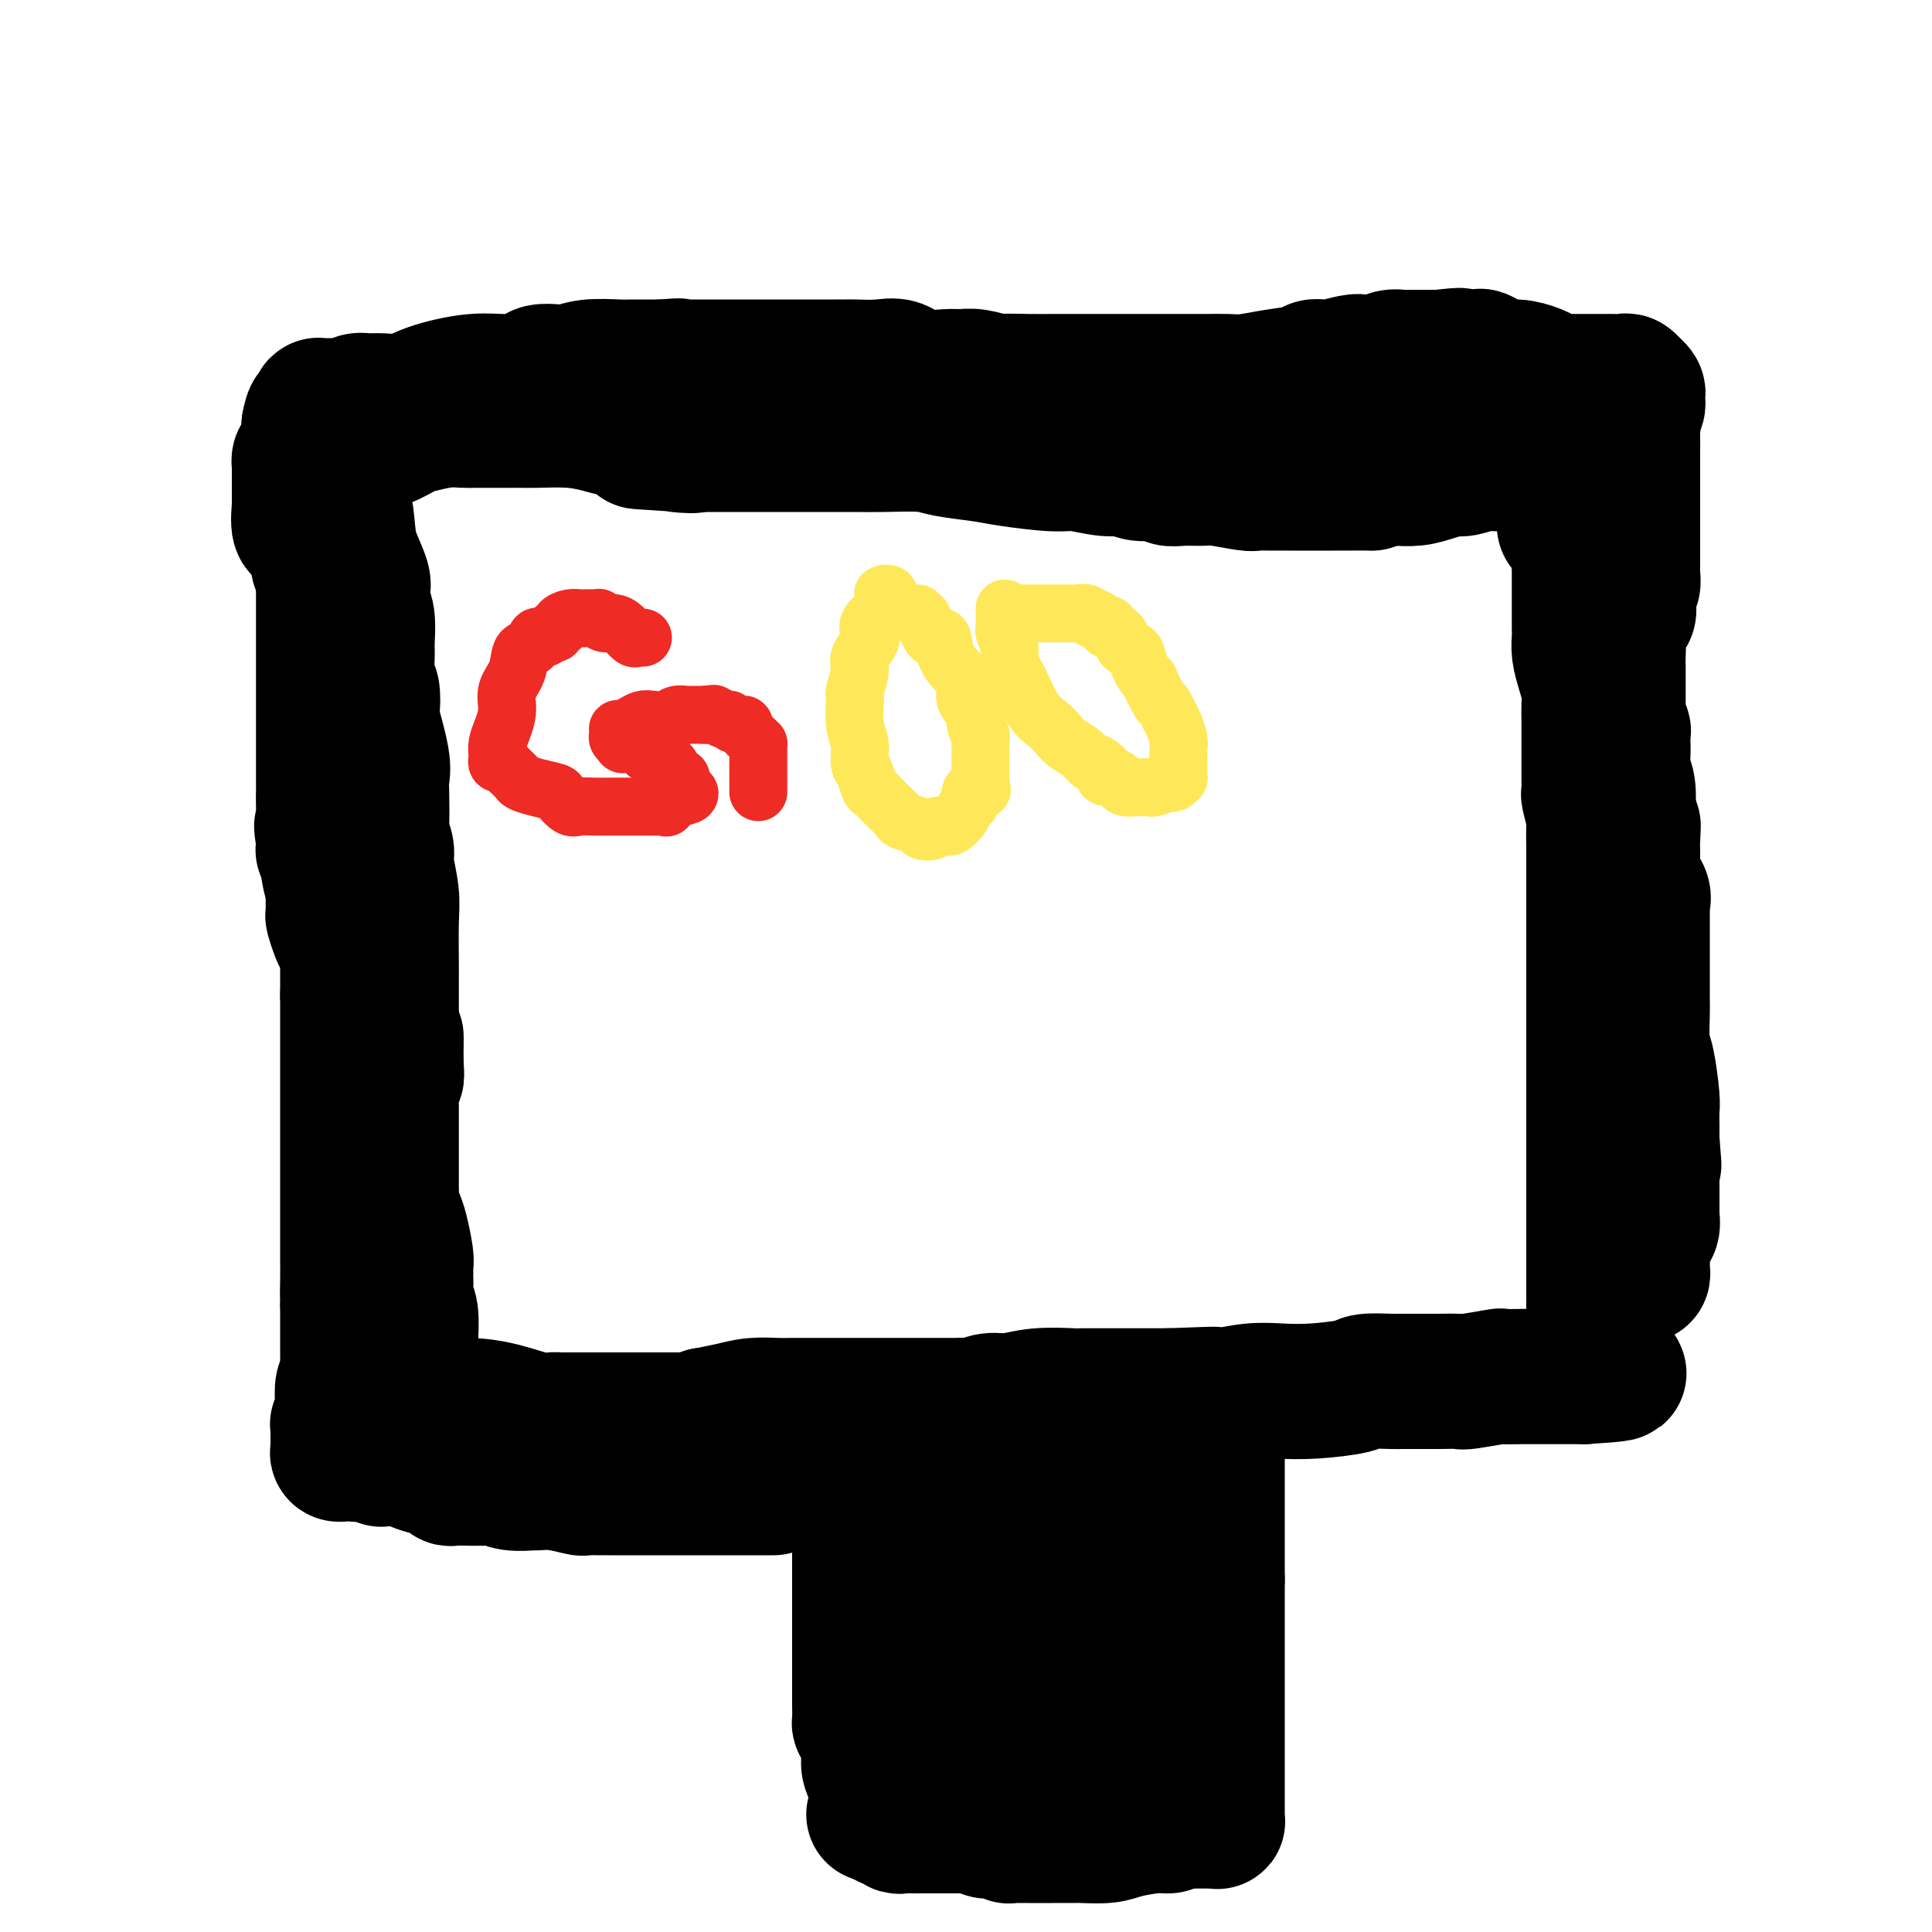 <svg viewBox='0 0 400 400' version='1.1' xmlns='http://www.w3.org/2000/svg' xmlns:xlink='http://www.w3.org/1999/xlink'><g fill='none' stroke='#000000' stroke-width='28' stroke-linecap='round' stroke-linejoin='round'><path d='M323,93c-0.171,-0.109 -0.342,-0.218 -1,0c-0.658,0.218 -1.802,0.762 -2,1c-0.198,0.238 0.552,0.169 0,0c-0.552,-0.169 -2.404,-0.439 -3,0c-0.596,0.439 0.065,1.586 -1,2c-1.065,0.414 -3.855,0.096 -5,0c-1.145,-0.096 -0.644,0.030 -1,0c-0.356,-0.030 -1.567,-0.214 -3,0c-1.433,0.214 -3.087,0.828 -4,1c-0.913,0.172 -1.084,-0.098 -2,0c-0.916,0.098 -2.575,0.562 -4,1c-1.425,0.438 -2.614,0.849 -4,1c-1.386,0.151 -2.967,0.043 -4,0c-1.033,-0.043 -1.516,-0.022 -2,0'/><path d='M287,99c-5.897,1.155 -2.641,1.041 -3,1c-0.359,-0.041 -4.333,-0.011 -6,0c-1.667,0.011 -1.028,0.003 -2,0c-0.972,-0.003 -3.555,0.000 -5,0c-1.445,-0.000 -1.753,-0.004 -3,0c-1.247,0.004 -3.435,0.015 -5,0c-1.565,-0.015 -2.509,-0.057 -3,0c-0.491,0.057 -0.530,0.212 -2,0c-1.470,-0.212 -4.370,-0.793 -6,-1c-1.630,-0.207 -1.991,-0.040 -3,0c-1.009,0.040 -2.668,-0.046 -4,0c-1.332,0.046 -2.339,0.224 -3,0c-0.661,-0.224 -0.978,-0.849 -2,-1c-1.022,-0.151 -2.750,0.170 -4,0c-1.250,-0.170 -2.021,-0.833 -3,-1c-0.979,-0.167 -2.166,0.163 -4,0c-1.834,-0.163 -4.315,-0.817 -6,-1c-1.685,-0.183 -2.575,0.105 -5,0c-2.425,-0.105 -6.385,-0.602 -9,-1c-2.615,-0.398 -3.886,-0.695 -6,-1c-2.114,-0.305 -5.071,-0.618 -7,-1c-1.929,-0.382 -2.830,-0.835 -5,-1c-2.170,-0.165 -5.610,-0.044 -8,0c-2.390,0.044 -3.731,0.012 -6,0c-2.269,-0.012 -5.465,-0.003 -7,0c-1.535,0.003 -1.410,0.001 -2,0c-0.590,-0.001 -1.896,-0.000 -3,0c-1.104,0.000 -2.007,0.000 -3,0c-0.993,-0.000 -2.075,-0.000 -4,0c-1.925,0.000 -4.693,0.000 -7,0c-2.307,-0.000 -4.154,-0.000 -6,0'/><path d='M145,92c-22.843,-1.102 -8.951,-0.355 -4,0c4.951,0.355 0.962,0.320 -1,0c-1.962,-0.320 -1.895,-0.926 -2,-1c-0.105,-0.074 -0.380,0.383 -1,0c-0.620,-0.383 -1.583,-1.605 -3,-2c-1.417,-0.395 -3.287,0.038 -5,0c-1.713,-0.038 -3.269,-0.546 -5,-1c-1.731,-0.454 -3.637,-0.854 -6,-1c-2.363,-0.146 -5.183,-0.039 -7,0c-1.817,0.039 -2.630,0.010 -3,0c-0.370,-0.010 -0.296,-0.003 -1,0c-0.704,0.003 -2.185,-0.000 -3,0c-0.815,0.000 -0.963,0.003 -2,0c-1.037,-0.003 -2.961,-0.013 -4,0c-1.039,0.013 -1.192,0.050 -2,0c-0.808,-0.050 -2.271,-0.186 -4,0c-1.729,0.186 -3.724,0.695 -5,1c-1.276,0.305 -1.834,0.407 -3,1c-1.166,0.593 -2.941,1.675 -4,2c-1.059,0.325 -1.401,-0.109 -2,0c-0.599,0.109 -1.456,0.762 -2,1c-0.544,0.238 -0.775,0.063 -1,0c-0.225,-0.063 -0.442,-0.014 -1,0c-0.558,0.014 -1.455,-0.007 -2,0c-0.545,0.007 -0.737,0.040 -1,0c-0.263,-0.040 -0.597,-0.155 -1,0c-0.403,0.155 -0.876,0.580 -1,1c-0.124,0.420 0.101,0.834 0,1c-0.101,0.166 -0.527,0.083 -1,0c-0.473,-0.083 -0.992,-0.167 -1,0c-0.008,0.167 0.496,0.583 1,1'/><path d='M68,95c-3.745,1.188 -1.107,0.157 0,1c1.107,0.843 0.682,3.560 1,5c0.318,1.440 1.377,1.605 2,3c0.623,1.395 0.808,4.022 1,6c0.192,1.978 0.390,3.306 1,5c0.610,1.694 1.631,3.753 2,5c0.369,1.247 0.085,1.682 0,2c-0.085,0.318 0.030,0.519 0,1c-0.030,0.481 -0.205,1.243 0,2c0.205,0.757 0.791,1.509 1,3c0.209,1.491 0.043,3.721 0,5c-0.043,1.279 0.039,1.607 0,3c-0.039,1.393 -0.199,3.850 0,5c0.199,1.150 0.757,0.994 1,2c0.243,1.006 0.170,3.174 0,4c-0.170,0.826 -0.438,0.309 0,2c0.438,1.691 1.580,5.589 2,8c0.420,2.411 0.117,3.335 0,4c-0.117,0.665 -0.046,1.070 0,3c0.046,1.930 0.069,5.383 0,7c-0.069,1.617 -0.229,1.397 0,2c0.229,0.603 0.846,2.027 1,3c0.154,0.973 -0.155,1.494 0,3c0.155,1.506 0.774,3.998 1,6c0.226,2.002 0.061,3.514 0,6c-0.061,2.486 -0.016,5.945 0,8c0.016,2.055 0.004,2.705 0,3c-0.004,0.295 -0.001,0.234 0,1c0.001,0.766 0.000,2.360 0,3c-0.000,0.640 -0.000,0.326 0,1c0.000,0.674 0.000,2.337 0,4'/><path d='M81,211c1.004,13.490 1.015,5.714 1,4c-0.015,-1.714 -0.057,2.635 0,5c0.057,2.365 0.211,2.746 0,3c-0.211,0.254 -0.789,0.380 -1,1c-0.211,0.620 -0.057,1.734 0,2c0.057,0.266 0.015,-0.316 0,0c-0.015,0.316 -0.004,1.530 0,2c0.004,0.470 0.001,0.197 0,1c-0.001,0.803 -0.000,2.681 0,4c0.000,1.319 0.000,2.080 0,3c-0.000,0.920 0.000,2.000 0,3c-0.000,1.000 -0.001,1.919 0,3c0.001,1.081 0.003,2.324 0,3c-0.003,0.676 -0.012,0.787 0,1c0.012,0.213 0.046,0.530 0,1c-0.046,0.470 -0.170,1.095 0,2c0.170,0.905 0.634,2.092 1,3c0.366,0.908 0.634,1.539 1,3c0.366,1.461 0.830,3.752 1,5c0.170,1.248 0.044,1.454 0,2c-0.044,0.546 -0.008,1.431 0,2c0.008,0.569 -0.012,0.822 0,1c0.012,0.178 0.056,0.279 0,1c-0.056,0.721 -0.211,2.060 0,3c0.211,0.940 0.789,1.482 1,3c0.211,1.518 0.057,4.012 0,5c-0.057,0.988 -0.015,0.469 0,1c0.015,0.531 0.004,2.111 0,3c-0.004,0.889 -0.001,1.085 0,1c0.001,-0.085 0.000,-0.453 0,0c-0.000,0.453 -0.000,1.726 0,3'/><path d='M85,285c0.620,11.708 0.170,3.977 0,1c-0.170,-2.977 -0.060,-1.200 0,0c0.060,1.200 0.072,1.824 0,2c-0.072,0.176 -0.227,-0.096 0,0c0.227,0.096 0.835,0.562 1,1c0.165,0.438 -0.113,0.849 0,1c0.113,0.151 0.618,0.041 1,0c0.382,-0.041 0.641,-0.012 1,0c0.359,0.012 0.818,0.007 1,0c0.182,-0.007 0.087,-0.016 0,0c-0.087,0.016 -0.165,0.059 0,0c0.165,-0.059 0.572,-0.218 1,0c0.428,0.218 0.877,0.815 2,1c1.123,0.185 2.922,-0.041 5,0c2.078,0.041 4.437,0.351 7,1c2.563,0.649 5.332,1.638 7,2c1.668,0.362 2.235,0.097 3,0c0.765,-0.097 1.727,-0.026 2,0c0.273,0.026 -0.144,0.007 0,0c0.144,-0.007 0.850,-0.002 1,0c0.150,0.002 -0.254,0.000 2,0c2.254,-0.000 7.167,-0.000 11,0c3.833,0.000 6.585,-0.000 8,0c1.415,0.000 1.492,0.001 2,0c0.508,-0.001 1.445,-0.003 2,0c0.555,0.003 0.726,0.011 1,0c0.274,-0.011 0.651,-0.041 1,0c0.349,0.041 0.671,0.155 1,0c0.329,-0.155 0.664,-0.577 1,-1'/><path d='M146,293c5.461,-0.110 1.614,0.114 1,0c-0.614,-0.114 2.006,-0.566 4,-1c1.994,-0.434 3.363,-0.848 5,-1c1.637,-0.152 3.544,-0.041 5,0c1.456,0.041 2.462,0.011 3,0c0.538,-0.011 0.609,-0.003 1,0c0.391,0.003 1.101,0.001 2,0c0.899,-0.001 1.988,-0.000 3,0c1.012,0.000 1.949,0.000 3,0c1.051,-0.000 2.217,-0.000 4,0c1.783,0.000 4.183,0.000 5,0c0.817,-0.000 0.049,-0.000 0,0c-0.049,0.000 0.619,0.000 1,0c0.381,-0.000 0.473,-0.000 1,0c0.527,0.000 1.488,0.000 2,0c0.512,-0.000 0.574,-0.000 1,0c0.426,0.000 1.216,0.001 3,0c1.784,-0.001 4.563,-0.004 6,0c1.437,0.004 1.530,0.016 2,0c0.470,-0.016 1.315,-0.061 2,0c0.685,0.061 1.210,0.226 2,0c0.790,-0.226 1.845,-0.845 3,-1c1.155,-0.155 2.412,0.155 4,0c1.588,-0.155 3.509,-0.774 6,-1c2.491,-0.226 5.553,-0.061 7,0c1.447,0.061 1.279,0.016 2,0c0.721,-0.016 2.331,-0.004 3,0c0.669,0.004 0.396,0.001 1,0c0.604,-0.001 2.086,-0.000 4,0c1.914,0.000 4.261,0.000 6,0c1.739,-0.000 2.869,-0.000 4,0'/><path d='M242,289c15.892,-0.620 7.621,-0.170 5,0c-2.621,0.170 0.408,0.059 2,0c1.592,-0.059 1.748,-0.068 2,0c0.252,0.068 0.600,0.212 2,0c1.400,-0.212 3.852,-0.778 6,-1c2.148,-0.222 3.990,-0.098 6,0c2.010,0.098 4.186,0.170 7,0c2.814,-0.170 6.265,-0.581 8,-1c1.735,-0.419 1.754,-0.844 3,-1c1.246,-0.156 3.720,-0.042 5,0c1.280,0.042 1.367,0.011 2,0c0.633,-0.011 1.812,-0.003 3,0c1.188,0.003 2.386,0.001 3,0c0.614,-0.001 0.646,0.001 1,0c0.354,-0.001 1.032,-0.004 1,0c-0.032,0.004 -0.772,0.015 0,0c0.772,-0.015 3.057,-0.057 4,0c0.943,0.057 0.543,0.211 2,0c1.457,-0.211 4.770,-0.789 6,-1c1.230,-0.211 0.375,-0.057 1,0c0.625,0.057 2.728,0.015 4,0c1.272,-0.015 1.711,-0.004 2,0c0.289,0.004 0.427,0.001 1,0c0.573,-0.001 1.581,-0.000 2,0c0.419,0.000 0.250,0.000 1,0c0.750,-0.000 2.421,-0.000 3,0c0.579,0.000 0.067,0.000 0,0c-0.067,-0.000 0.312,-0.000 1,0c0.688,0.000 1.685,0.000 2,0c0.315,-0.000 -0.053,-0.000 0,0c0.053,0.000 0.526,0.000 1,0'/><path d='M328,285c13.547,-0.841 4.415,-0.944 1,-1c-3.415,-0.056 -1.111,-0.064 0,0c1.111,0.064 1.030,0.200 1,0c-0.030,-0.200 -0.008,-0.735 0,-1c0.008,-0.265 0.002,-0.259 0,-1c-0.002,-0.741 -0.001,-2.230 0,-3c0.001,-0.770 0.000,-0.823 0,-1c-0.000,-0.177 -0.000,-0.479 0,-1c0.000,-0.521 0.000,-1.260 0,-2'/><path d='M330,275c0.309,-1.556 0.083,-0.444 0,-1c-0.083,-0.556 -0.022,-2.778 0,-4c0.022,-1.222 0.006,-1.443 0,-2c-0.006,-0.557 -0.002,-1.450 0,-2c0.002,-0.550 0.000,-0.759 0,-1c-0.000,-0.241 -0.000,-0.516 0,-1c0.000,-0.484 0.000,-1.176 0,-2c-0.000,-0.824 -0.000,-1.779 0,-3c0.000,-1.221 0.000,-2.707 0,-4c-0.000,-1.293 -0.000,-2.392 0,-3c0.000,-0.608 0.000,-0.725 0,-1c-0.000,-0.275 -0.000,-0.707 0,-1c0.000,-0.293 0.000,-0.446 0,-1c-0.000,-0.554 -0.000,-1.510 0,-2c0.000,-0.490 0.000,-0.513 0,-2c-0.000,-1.487 -0.000,-4.436 0,-6c0.000,-1.564 0.000,-1.743 0,-2c-0.000,-0.257 -0.000,-0.593 0,-2c0.000,-1.407 0.000,-3.885 0,-5c-0.000,-1.115 -0.000,-0.867 0,-2c0.000,-1.133 0.000,-3.647 0,-5c-0.000,-1.353 -0.000,-1.547 0,-2c0.000,-0.453 0.000,-1.166 0,-2c0.000,-0.834 0.000,-1.789 0,-3c0.000,-1.211 0.000,-2.679 0,-4c0.000,-1.321 0.000,-2.495 0,-4c0.000,-1.505 0.000,-3.342 0,-5c0.000,-1.658 0.000,-3.139 0,-4c0.000,-0.861 0.000,-1.103 0,-2c0.000,-0.897 0.000,-2.448 0,-4'/><path d='M330,193c-0.000,-12.921 -0.000,-4.224 0,-2c0.000,2.224 0.000,-2.026 0,-4c-0.000,-1.974 -0.000,-1.671 0,-2c0.000,-0.329 0.001,-1.289 0,-3c-0.001,-1.711 -0.004,-4.172 0,-5c0.004,-0.828 0.015,-0.025 0,-1c-0.015,-0.975 -0.057,-3.730 0,-5c0.057,-1.270 0.211,-1.055 0,-2c-0.211,-0.945 -0.789,-3.048 -1,-4c-0.211,-0.952 -0.057,-0.752 0,-1c0.057,-0.248 0.015,-0.943 0,-2c-0.015,-1.057 -0.004,-2.474 0,-3c0.004,-0.526 0.001,-0.160 0,-1c-0.001,-0.840 0.001,-2.884 0,-4c-0.001,-1.116 -0.003,-1.302 0,-2c0.003,-0.698 0.011,-1.909 0,-3c-0.011,-1.091 -0.041,-2.064 0,-3c0.041,-0.936 0.155,-1.836 0,-3c-0.155,-1.164 -0.577,-2.592 -1,-4c-0.423,-1.408 -0.845,-2.798 -1,-4c-0.155,-1.202 -0.041,-2.218 0,-3c0.041,-0.782 0.011,-1.331 0,-2c-0.011,-0.669 -0.003,-1.457 0,-2c0.003,-0.543 0.001,-0.842 0,-1c-0.001,-0.158 -0.000,-0.175 0,-1c0.000,-0.825 0.000,-2.460 0,-3c-0.000,-0.540 -0.000,0.013 0,-1c0.000,-1.013 0.000,-3.591 0,-5c-0.000,-1.409 -0.000,-1.649 0,-2c0.000,-0.351 0.000,-0.815 0,-1c-0.000,-0.185 -0.000,-0.093 0,0'/><path d='M327,114c-0.399,-12.399 0.104,-3.896 0,-1c-0.104,2.896 -0.816,0.184 -1,-1c-0.184,-1.184 0.161,-0.841 0,-1c-0.161,-0.159 -0.828,-0.820 -1,-1c-0.172,-0.180 0.150,0.119 0,0c-0.150,-0.119 -0.772,-0.658 -1,-1c-0.228,-0.342 -0.061,-0.487 0,-1c0.061,-0.513 0.016,-1.394 0,-2c-0.016,-0.606 -0.004,-0.937 0,-1c0.004,-0.063 0.001,0.140 0,0c-0.001,-0.140 -0.000,-0.625 0,-1c0.000,-0.375 0.000,-0.639 0,-1c-0.000,-0.361 -0.000,-0.817 0,-1c0.000,-0.183 0.000,-0.091 0,0'/><path d='M252,298c0.000,0.006 0.000,0.013 0,0c0.000,-0.013 0.000,-0.044 0,1c0.000,1.044 0.000,3.165 0,4c0.000,0.835 0.000,0.385 0,1c-0.000,0.615 0.000,2.295 0,3c0.000,0.705 -0.000,0.436 0,1c0.000,0.564 0.000,1.960 0,3c0.000,1.040 0.000,1.722 0,3c0.000,1.278 -0.000,3.152 0,5c0.000,1.848 0.000,3.671 0,5c0.000,1.329 0.000,2.165 0,3'/><path d='M252,327c0.000,6.085 0.000,6.798 0,8c-0.000,1.202 -0.000,2.891 0,4c0.000,1.109 0.000,1.636 0,2c-0.000,0.364 -0.000,0.564 0,1c0.000,0.436 0.000,1.110 0,2c-0.000,0.890 -0.000,1.998 0,3c0.000,1.002 0.000,1.897 0,3c-0.000,1.103 -0.000,2.414 0,3c0.000,0.586 0.000,0.445 0,1c-0.000,0.555 -0.000,1.804 0,2c0.000,0.196 0.000,-0.661 0,0c-0.000,0.661 -0.000,2.842 0,5c0.000,2.158 0.000,4.295 0,5c-0.000,0.705 -0.000,-0.022 0,1c0.000,1.022 0.000,3.793 0,5c-0.000,1.207 -0.000,0.849 0,1c0.000,0.151 0.000,0.810 0,1c-0.000,0.190 -0.000,-0.089 0,0c0.000,0.089 0.001,0.546 0,1c-0.001,0.454 -0.003,0.906 0,1c0.003,0.094 0.012,-0.171 0,0c-0.012,0.171 -0.045,0.778 0,1c0.045,0.222 0.169,0.060 0,0c-0.169,-0.060 -0.631,-0.016 -1,0c-0.369,0.016 -0.645,0.004 -1,0c-0.355,-0.004 -0.788,-0.001 -1,0c-0.212,0.001 -0.203,0.000 -1,0c-0.797,-0.000 -2.398,-0.000 -4,0'/><path d='M244,377c-1.594,0.548 -1.580,0.917 -2,1c-0.420,0.083 -1.276,-0.121 -3,0c-1.724,0.121 -4.318,0.568 -6,1c-1.682,0.432 -2.452,0.848 -4,1c-1.548,0.152 -3.875,0.041 -5,0c-1.125,-0.041 -1.047,-0.011 -2,0c-0.953,0.011 -2.937,0.003 -4,0c-1.063,-0.003 -1.207,-0.001 -2,0c-0.793,0.001 -2.236,0.001 -3,0c-0.764,-0.001 -0.848,-0.004 -1,0c-0.152,0.004 -0.372,0.015 -1,0c-0.628,-0.015 -1.663,-0.056 -2,0c-0.337,0.056 0.023,0.207 0,0c-0.023,-0.207 -0.430,-0.774 -1,-1c-0.570,-0.226 -1.303,-0.113 -2,0c-0.697,0.113 -1.356,0.226 -2,0c-0.644,-0.226 -1.272,-0.793 -2,-1c-0.728,-0.207 -1.556,-0.056 -2,0c-0.444,0.056 -0.503,0.015 -1,0c-0.497,-0.015 -1.431,-0.004 -2,0c-0.569,0.004 -0.771,0.001 -1,0c-0.229,-0.001 -0.484,-0.001 -1,0c-0.516,0.001 -1.291,0.001 -2,0c-0.709,-0.001 -1.351,-0.004 -2,0c-0.649,0.004 -1.305,0.016 -2,0c-0.695,-0.016 -1.429,-0.060 -2,0c-0.571,0.060 -0.978,0.222 -1,0c-0.022,-0.222 0.340,-0.829 0,-1c-0.340,-0.171 -1.383,0.094 -2,0c-0.617,-0.094 -0.809,-0.547 -1,-1'/><path d='M183,376c-4.038,-0.630 -1.135,-0.207 0,0c1.135,0.207 0.500,0.196 0,0c-0.500,-0.196 -0.866,-0.577 -1,-1c-0.134,-0.423 -0.036,-0.888 0,-1c0.036,-0.112 0.012,0.127 0,0c-0.012,-0.127 -0.011,-0.621 0,-1c0.011,-0.379 0.032,-0.641 0,-1c-0.032,-0.359 -0.116,-0.813 0,-1c0.116,-0.187 0.434,-0.106 0,-1c-0.434,-0.894 -1.619,-2.763 -2,-4c-0.381,-1.237 0.041,-1.844 0,-3c-0.041,-1.156 -0.547,-2.862 -1,-4c-0.453,-1.138 -0.853,-1.708 -1,-2c-0.147,-0.292 -0.039,-0.307 0,-1c0.039,-0.693 0.011,-2.065 0,-3c-0.011,-0.935 -0.003,-1.432 0,-3c0.003,-1.568 0.001,-4.209 0,-6c-0.001,-1.791 -0.000,-2.734 0,-4c0.000,-1.266 0.000,-2.854 0,-4c-0.000,-1.146 -0.000,-1.850 0,-2c0.000,-0.150 0.000,0.254 0,0c-0.000,-0.254 -0.000,-1.168 0,-2c0.000,-0.832 0.000,-1.584 0,-2c-0.000,-0.416 -0.000,-0.498 0,-1c0.000,-0.502 0.000,-1.425 0,-3c-0.000,-1.575 -0.000,-3.802 0,-5c0.000,-1.198 0.000,-1.368 0,-2c-0.000,-0.632 -0.000,-1.726 0,-2c0.000,-0.274 0.000,0.272 0,0c-0.000,-0.272 -0.000,-1.364 0,-2c0.000,-0.636 0.000,-0.818 0,-1'/><path d='M178,314c0.012,-6.453 0.041,-1.586 0,0c-0.041,1.586 -0.151,-0.111 0,-1c0.151,-0.889 0.565,-0.971 1,-1c0.435,-0.029 0.891,-0.007 1,0c0.109,0.007 -0.128,-0.002 0,0c0.128,0.002 0.621,0.015 1,0c0.379,-0.015 0.642,-0.060 1,0c0.358,0.060 0.810,0.223 1,0c0.190,-0.223 0.117,-0.834 1,-1c0.883,-0.166 2.722,0.113 4,0c1.278,-0.113 1.995,-0.619 3,-1c1.005,-0.381 2.297,-0.638 4,-1c1.703,-0.362 3.815,-0.829 5,-1c1.185,-0.171 1.441,-0.046 3,0c1.559,0.046 4.420,0.012 6,0c1.580,-0.012 1.880,-0.003 4,0c2.120,0.003 6.062,0.001 8,0c1.938,-0.001 1.872,-0.000 3,0c1.128,0.000 3.451,0.000 5,0c1.549,-0.000 2.326,-0.000 3,0c0.674,0.000 1.246,0.000 2,0c0.754,-0.000 1.691,-0.000 2,0c0.309,0.000 -0.008,0.000 0,0c0.008,-0.000 0.342,-0.000 1,0c0.658,0.000 1.639,0.000 2,0c0.361,-0.000 0.103,-0.000 0,0c-0.103,0.000 -0.052,0.000 0,0'/><path d='M239,308c6.261,-0.193 2.412,-0.675 1,0c-1.412,0.675 -0.389,2.507 0,3c0.389,0.493 0.142,-0.353 0,0c-0.142,0.353 -0.179,1.906 0,3c0.179,1.094 0.574,1.730 1,3c0.426,1.270 0.884,3.174 1,5c0.116,1.826 -0.112,3.575 0,6c0.112,2.425 0.562,5.527 1,9c0.438,3.473 0.865,7.316 1,10c0.135,2.684 -0.021,4.209 0,5c0.021,0.791 0.218,0.847 0,1c-0.218,0.153 -0.850,0.401 -1,1c-0.150,0.599 0.184,1.547 0,2c-0.184,0.453 -0.885,0.411 -1,1c-0.115,0.589 0.358,1.808 0,3c-0.358,1.192 -1.546,2.357 -2,3c-0.454,0.643 -0.174,0.764 0,1c0.174,0.236 0.244,0.588 0,1c-0.244,0.412 -0.800,0.885 -1,1c-0.200,0.115 -0.042,-0.128 0,0c0.042,0.128 -0.032,0.626 0,1c0.032,0.374 0.169,0.622 0,1c-0.169,0.378 -0.644,0.886 -1,1c-0.356,0.114 -0.593,-0.166 -1,0c-0.407,0.166 -0.983,0.776 -1,1c-0.017,0.224 0.526,0.060 -1,0c-1.526,-0.060 -5.122,-0.016 -7,0c-1.878,0.016 -2.040,0.004 -4,0c-1.960,-0.004 -5.720,-0.001 -8,0c-2.280,0.001 -3.080,0.000 -4,0c-0.920,-0.000 -1.960,-0.000 -3,0'/><path d='M209,370c-5.117,0.153 -3.409,0.037 -3,0c0.409,-0.037 -0.482,0.005 -1,0c-0.518,-0.005 -0.664,-0.057 -1,0c-0.336,0.057 -0.860,0.223 -1,0c-0.140,-0.223 0.106,-0.834 0,-1c-0.106,-0.166 -0.564,0.114 -1,0c-0.436,-0.114 -0.849,-0.623 -1,-1c-0.151,-0.377 -0.041,-0.622 0,-1c0.041,-0.378 0.011,-0.890 0,-1c-0.011,-0.110 -0.004,0.181 0,0c0.004,-0.181 0.004,-0.835 0,-1c-0.004,-0.165 -0.011,0.159 0,0c0.011,-0.159 0.042,-0.803 0,-2c-0.042,-1.197 -0.155,-2.949 0,-5c0.155,-2.051 0.577,-4.402 1,-6c0.423,-1.598 0.845,-2.445 1,-3c0.155,-0.555 0.042,-0.819 0,-2c-0.042,-1.181 -0.012,-3.278 0,-4c0.012,-0.722 0.007,-0.069 0,0c-0.007,0.069 -0.016,-0.447 0,-1c0.016,-0.553 0.057,-1.142 0,-2c-0.057,-0.858 -0.211,-1.984 0,-3c0.211,-1.016 0.789,-1.921 1,-3c0.211,-1.079 0.057,-2.331 0,-3c-0.057,-0.669 -0.015,-0.754 0,-1c0.015,-0.246 0.004,-0.654 0,-1c-0.004,-0.346 -0.001,-0.632 0,-1c0.001,-0.368 0.000,-0.820 0,-1c-0.000,-0.180 -0.000,-0.090 0,0'/><path d='M204,327c0.627,-6.343 0.695,-1.700 1,0c0.305,1.700 0.847,0.456 1,0c0.153,-0.456 -0.083,-0.124 0,0c0.083,0.124 0.483,0.039 1,0c0.517,-0.039 1.149,-0.034 2,0c0.851,0.034 1.919,0.096 3,0c1.081,-0.096 2.173,-0.351 4,-1c1.827,-0.649 4.387,-1.690 6,-2c1.613,-0.310 2.277,0.113 3,0c0.723,-0.113 1.504,-0.763 2,-1c0.496,-0.237 0.707,-0.060 1,0c0.293,0.060 0.667,0.005 1,0c0.333,-0.005 0.625,0.040 1,0c0.375,-0.040 0.832,-0.165 1,0c0.168,0.165 0.046,0.621 0,1c-0.046,0.379 -0.016,0.682 0,1c0.016,0.318 0.018,0.653 0,1c-0.018,0.347 -0.057,0.708 0,1c0.057,0.292 0.211,0.516 0,1c-0.211,0.484 -0.788,1.229 -1,2c-0.212,0.771 -0.061,1.570 0,2c0.061,0.430 0.030,0.492 0,2c-0.030,1.508 -0.059,4.463 0,6c0.059,1.537 0.206,1.658 0,3c-0.206,1.342 -0.767,3.906 -1,5c-0.233,1.094 -0.140,0.718 0,1c0.140,0.282 0.326,1.224 0,2c-0.326,0.776 -1.163,1.388 -2,2'/><path d='M227,353c-0.635,4.653 -0.223,1.284 0,0c0.223,-1.284 0.257,-0.484 0,0c-0.257,0.484 -0.804,0.651 -1,1c-0.196,0.349 -0.042,0.878 0,1c0.042,0.122 -0.030,-0.163 0,0c0.030,0.163 0.162,0.776 0,1c-0.162,0.224 -0.618,0.060 -1,0c-0.382,-0.060 -0.690,-0.016 -1,0c-0.310,0.016 -0.623,0.004 -1,0c-0.377,-0.004 -0.819,-0.001 -1,0c-0.181,0.001 -0.100,0.000 0,0c0.100,-0.000 0.219,-0.000 0,0c-0.219,0.000 -0.777,0.000 -1,0c-0.223,-0.000 -0.112,-0.000 0,0'/><path d='M160,308c-0.046,0.000 -0.092,0.000 0,0c0.092,0.000 0.323,0.000 0,0c-0.323,0.000 -1.198,0.000 -2,0c-0.802,-0.000 -1.531,-0.000 -2,0c-0.469,0.000 -0.679,0.000 -1,0c-0.321,-0.000 -0.752,-0.000 -1,0c-0.248,0.000 -0.311,0.000 -1,0c-0.689,-0.000 -2.002,-0.000 -3,0c-0.998,0.000 -1.681,0.000 -2,0c-0.319,-0.000 -0.273,-0.000 -1,0c-0.727,0.000 -2.225,0.000 -3,0c-0.775,-0.000 -0.826,-0.000 -1,0c-0.174,0.000 -0.470,0.000 -1,0c-0.530,-0.000 -1.293,-0.000 -2,0c-0.707,0.000 -1.358,0.000 -2,0c-0.642,-0.000 -1.275,-0.000 -2,0c-0.725,0.000 -1.541,0.000 -2,0c-0.459,-0.000 -0.560,-0.000 -1,0c-0.440,0.000 -1.219,0.000 -2,0c-0.781,-0.000 -1.566,-0.000 -2,0c-0.434,0.000 -0.519,0.001 -1,0c-0.481,-0.001 -1.359,-0.004 -2,0c-0.641,0.004 -1.044,0.015 -2,0c-0.956,-0.015 -2.463,-0.057 -3,0c-0.537,0.057 -0.104,0.212 -1,0c-0.896,-0.212 -3.122,-0.793 -5,-1c-1.878,-0.207 -3.408,-0.041 -4,0c-0.592,0.041 -0.244,-0.041 -1,0c-0.756,0.041 -2.615,0.207 -4,0c-1.385,-0.207 -2.296,-0.786 -3,-1c-0.704,-0.214 -1.201,-0.061 -2,0c-0.799,0.061 -1.899,0.031 -3,0'/><path d='M98,306c-9.770,-0.309 -3.196,-0.082 -1,0c2.196,0.082 0.014,0.018 -1,0c-1.014,-0.018 -0.859,0.009 -1,0c-0.141,-0.009 -0.577,-0.054 -1,0c-0.423,0.054 -0.831,0.207 -1,0c-0.169,-0.207 -0.098,-0.773 0,-1c0.098,-0.227 0.224,-0.113 0,0c-0.224,0.113 -0.798,0.227 -1,0c-0.202,-0.227 -0.030,-0.793 0,-1c0.030,-0.207 -0.080,-0.055 0,0c0.080,0.055 0.351,0.012 0,0c-0.351,-0.012 -1.323,0.007 -2,0c-0.677,-0.007 -1.060,-0.040 -1,0c0.060,0.040 0.564,0.154 0,0c-0.564,-0.154 -2.194,-0.577 -3,-1c-0.806,-0.423 -0.788,-0.845 -1,-1c-0.212,-0.155 -0.653,-0.041 -1,0c-0.347,0.041 -0.600,0.011 -1,0c-0.400,-0.011 -0.948,-0.003 -1,0c-0.052,0.003 0.393,0.002 0,0c-0.393,-0.002 -1.624,-0.004 -2,0c-0.376,0.004 0.102,0.015 0,0c-0.102,-0.015 -0.784,-0.057 -1,0c-0.216,0.057 0.035,0.211 0,0c-0.035,-0.211 -0.356,-0.788 -1,-1c-0.644,-0.212 -1.613,-0.061 -2,0c-0.387,0.061 -0.194,0.030 0,0'/><path d='M76,301c-3.813,-0.773 -2.346,-0.207 -2,0c0.346,0.207 -0.428,0.055 -1,0c-0.572,-0.055 -0.942,-0.014 -1,0c-0.058,0.014 0.195,0.001 0,0c-0.195,-0.001 -0.837,0.010 -1,0c-0.163,-0.010 0.152,-0.040 0,0c-0.152,0.040 -0.773,0.150 -1,0c-0.227,-0.150 -0.061,-0.560 0,-1c0.061,-0.440 0.016,-0.909 0,-1c-0.016,-0.091 -0.004,0.196 0,0c0.004,-0.196 0.000,-0.877 0,-1c-0.000,-0.123 0.004,0.310 0,0c-0.004,-0.310 -0.015,-1.362 0,-2c0.015,-0.638 0.056,-0.860 0,-1c-0.056,-0.140 -0.207,-0.197 0,0c0.207,0.197 0.774,0.649 1,0c0.226,-0.649 0.113,-2.397 0,-4c-0.113,-1.603 -0.226,-3.060 0,-4c0.226,-0.940 0.793,-1.364 1,-2c0.207,-0.636 0.056,-1.483 0,-2c-0.056,-0.517 -0.015,-0.704 0,-1c0.015,-0.296 0.004,-0.703 0,-1c-0.004,-0.297 -0.001,-0.485 0,-1c0.001,-0.515 0.000,-1.356 0,-2c-0.000,-0.644 -0.000,-1.090 0,-2c0.000,-0.910 0.000,-2.285 0,-3c-0.000,-0.715 -0.000,-0.769 0,-1c0.000,-0.231 0.000,-0.637 0,-1c-0.000,-0.363 -0.000,-0.681 0,-1'/><path d='M72,270c0.309,-5.127 0.083,-2.445 0,-2c-0.083,0.445 -0.022,-1.347 0,-3c0.022,-1.653 0.006,-3.169 0,-4c-0.006,-0.831 -0.002,-0.978 0,-2c0.002,-1.022 0.000,-2.917 0,-4c-0.000,-1.083 -0.000,-1.352 0,-2c0.000,-0.648 0.000,-1.673 0,-2c-0.000,-0.327 -0.000,0.045 0,0c0.000,-0.045 0.000,-0.507 0,-1c-0.000,-0.493 -0.000,-1.016 0,-1c0.000,0.016 0.000,0.572 0,0c-0.000,-0.572 -0.000,-2.271 0,-3c0.000,-0.729 0.000,-0.488 0,-1c-0.000,-0.512 -0.000,-1.776 0,-3c0.000,-1.224 0.000,-2.406 0,-3c-0.000,-0.594 -0.000,-0.600 0,-1c0.000,-0.400 0.000,-1.194 0,-2c-0.000,-0.806 -0.000,-1.624 0,-2c0.000,-0.376 0.000,-0.309 0,-1c-0.000,-0.691 -0.000,-2.142 0,-4c0.000,-1.858 0.000,-4.125 0,-5c-0.000,-0.875 -0.000,-0.358 0,-1c0.000,-0.642 0.000,-2.444 0,-3c-0.000,-0.556 0.000,0.135 0,0c0.000,-0.135 0.000,-1.096 0,-2c0.000,-0.904 0.000,-1.752 0,-2c0.000,-0.248 0.000,0.105 0,0c0.000,-0.105 0.000,-0.667 0,-1c0.000,-0.333 0.000,-0.436 0,-1c0.000,-0.564 0.000,-1.590 0,-3c0.000,-1.410 0.000,-3.205 0,-5'/><path d='M72,206c-0.000,-10.389 -0.000,-4.363 0,-3c0.000,1.363 0.001,-1.938 0,-3c-0.001,-1.062 -0.003,0.116 0,0c0.003,-0.116 0.012,-1.524 0,-2c-0.012,-0.476 -0.046,-0.019 0,0c0.046,0.019 0.170,-0.399 0,-1c-0.170,-0.601 -0.634,-1.383 -1,-2c-0.366,-0.617 -0.634,-1.068 -1,-2c-0.366,-0.932 -0.830,-2.343 -1,-3c-0.170,-0.657 -0.046,-0.559 0,-1c0.046,-0.441 0.013,-1.421 0,-2c-0.013,-0.579 -0.007,-0.755 0,-1c0.007,-0.245 0.016,-0.557 0,-1c-0.016,-0.443 -0.056,-1.018 0,-1c0.056,0.018 0.207,0.628 0,0c-0.207,-0.628 -0.774,-2.492 -1,-4c-0.226,-1.508 -0.113,-2.658 0,-3c0.113,-0.342 0.226,0.125 0,0c-0.226,-0.125 -0.792,-0.841 -1,-1c-0.208,-0.159 -0.060,0.240 0,0c0.060,-0.240 0.030,-1.120 0,-2'/><path d='M67,174c-0.774,-5.141 -0.207,-1.994 0,-2c0.207,-0.006 0.056,-3.166 0,-5c-0.056,-1.834 -0.015,-2.342 0,-3c0.015,-0.658 0.004,-1.466 0,-2c-0.004,-0.534 -0.001,-0.794 0,-1c0.001,-0.206 0.000,-0.357 0,-1c-0.000,-0.643 -0.000,-1.778 0,-2c0.000,-0.222 0.000,0.471 0,0c-0.000,-0.471 -0.000,-2.104 0,-3c0.000,-0.896 0.000,-1.056 0,-2c-0.000,-0.944 -0.000,-2.673 0,-4c0.000,-1.327 0.000,-2.251 0,-3c-0.000,-0.749 -0.000,-1.322 0,-2c0.000,-0.678 0.000,-1.459 0,-2c-0.000,-0.541 -0.000,-0.840 0,-1c0.000,-0.160 0.000,-0.179 0,-1c-0.000,-0.821 -0.000,-2.445 0,-4c0.000,-1.555 0.000,-3.043 0,-4c-0.000,-0.957 -0.000,-1.383 0,-2c0.000,-0.617 0.000,-1.423 0,-2c-0.000,-0.577 -0.000,-0.924 0,-1c0.000,-0.076 0.000,0.120 0,0c-0.000,-0.120 -0.000,-0.556 0,-1c0.000,-0.444 0.000,-0.896 0,-1c-0.000,-0.104 -0.000,0.141 0,0c0.000,-0.141 0.000,-0.668 0,-1c-0.000,-0.332 -0.000,-0.471 0,-1c0.000,-0.529 0.000,-1.450 0,-2c-0.000,-0.550 -0.000,-0.729 0,-1c0.000,-0.271 0.000,-0.636 0,-1'/><path d='M67,119c0.004,-8.465 0.015,-2.128 0,0c-0.015,2.128 -0.057,0.046 0,-1c0.057,-1.046 0.213,-1.055 0,-1c-0.213,0.055 -0.795,0.175 -1,0c-0.205,-0.175 -0.034,-0.645 0,-1c0.034,-0.355 -0.068,-0.593 0,-1c0.068,-0.407 0.305,-0.981 0,-2c-0.305,-1.019 -1.154,-2.482 -2,-3c-0.846,-0.518 -1.691,-0.089 -2,-1c-0.309,-0.911 -0.083,-3.161 0,-4c0.083,-0.839 0.022,-0.266 0,0c-0.022,0.266 -0.006,0.226 0,0c0.006,-0.226 0.002,-0.638 0,-1c-0.002,-0.362 -0.000,-0.674 0,-1c0.000,-0.326 0.000,-0.664 0,-1c-0.000,-0.336 -0.000,-0.668 0,-1c0.000,-0.332 0.000,-0.662 0,-1c-0.000,-0.338 -0.000,-0.683 0,-1c0.000,-0.317 0.000,-0.606 0,-1c-0.000,-0.394 -0.001,-0.894 0,-1c0.001,-0.106 0.003,0.180 0,0c-0.003,-0.180 -0.011,-0.827 0,-1c0.011,-0.173 0.041,0.128 0,0c-0.041,-0.128 -0.155,-0.686 0,-1c0.155,-0.314 0.577,-0.385 1,-1c0.423,-0.615 0.845,-1.773 1,-2c0.155,-0.227 0.042,0.477 0,0c-0.042,-0.477 -0.012,-2.136 0,-3c0.012,-0.864 0.006,-0.932 0,-1'/><path d='M64,88c0.552,-3.095 0.931,-2.332 1,-2c0.069,0.332 -0.174,0.233 0,0c0.174,-0.233 0.764,-0.598 1,-1c0.236,-0.402 0.119,-0.840 0,-1c-0.119,-0.160 -0.238,-0.043 0,0c0.238,0.043 0.834,0.011 1,0c0.166,-0.011 -0.096,-0.003 0,0c0.096,0.003 0.551,0.001 1,0c0.449,-0.001 0.893,0.001 1,0c0.107,-0.001 -0.123,-0.004 0,0c0.123,0.004 0.599,0.015 1,0c0.401,-0.015 0.727,-0.057 1,0c0.273,0.057 0.491,0.213 1,0c0.509,-0.213 1.307,-0.795 2,-1c0.693,-0.205 1.282,-0.035 2,0c0.718,0.035 1.566,-0.067 3,0c1.434,0.067 3.456,0.302 5,0c1.544,-0.302 2.611,-1.142 5,-2c2.389,-0.858 6.099,-1.733 9,-2c2.901,-0.267 4.992,0.073 7,0c2.008,-0.073 3.931,-0.559 5,-1c1.069,-0.441 1.284,-0.836 2,-1c0.716,-0.164 1.934,-0.096 3,0c1.066,0.096 1.979,0.222 3,0c1.021,-0.222 2.149,-0.792 4,-1c1.851,-0.208 4.424,-0.056 6,0c1.576,0.056 2.155,0.015 3,0c0.845,-0.015 1.956,-0.004 3,0c1.044,0.004 2.022,0.002 3,0'/><path d='M137,76c6.228,-0.464 2.298,-0.124 1,0c-1.298,0.124 0.036,0.033 1,0c0.964,-0.033 1.560,-0.009 2,0c0.440,0.009 0.725,0.002 1,0c0.275,-0.002 0.539,-0.001 1,0c0.461,0.001 1.117,0.000 2,0c0.883,-0.000 1.992,-0.000 3,0c1.008,0.000 1.916,0.000 4,0c2.084,-0.000 5.346,0.000 8,0c2.654,-0.000 4.700,-0.000 7,0c2.300,0.000 4.852,0.001 6,0c1.148,-0.001 0.891,-0.002 1,0c0.109,0.002 0.585,0.008 1,0c0.415,-0.008 0.769,-0.030 2,0c1.231,0.030 3.341,0.114 5,0c1.659,-0.114 2.869,-0.424 4,0c1.131,0.424 2.184,1.581 4,2c1.816,0.419 4.395,0.098 6,0c1.605,-0.098 2.237,0.026 3,0c0.763,-0.026 1.658,-0.203 3,0c1.342,0.203 3.133,0.786 4,1c0.867,0.214 0.810,0.058 1,0c0.190,-0.058 0.626,-0.016 1,0c0.374,0.016 0.687,0.008 1,0'/><path d='M209,79c10.975,0.464 2.411,0.124 0,0c-2.411,-0.124 1.331,-0.033 4,0c2.669,0.033 4.266,0.009 5,0c0.734,-0.009 0.605,-0.002 1,0c0.395,0.002 1.313,0.001 3,0c1.687,-0.001 4.144,-0.000 6,0c1.856,0.000 3.113,0.000 5,0c1.887,-0.000 4.406,-0.000 6,0c1.594,0.000 2.263,0.000 3,0c0.737,-0.000 1.540,-0.000 2,0c0.460,0.000 0.575,0.001 1,0c0.425,-0.001 1.161,-0.003 2,0c0.839,0.003 1.783,0.012 3,0c1.217,-0.012 2.707,-0.046 4,0c1.293,0.046 2.390,0.170 4,0c1.610,-0.170 3.732,-0.634 6,-1c2.268,-0.366 4.681,-0.633 6,-1c1.319,-0.367 1.544,-0.834 2,-1c0.456,-0.166 1.143,-0.031 2,0c0.857,0.031 1.885,-0.043 2,0c0.115,0.043 -0.681,0.204 0,0c0.681,-0.204 2.841,-0.773 4,-1c1.159,-0.227 1.318,-0.113 2,0c0.682,0.113 1.888,0.227 3,0c1.112,-0.227 2.132,-0.793 3,-1c0.868,-0.207 1.586,-0.056 2,0c0.414,0.056 0.523,0.015 1,0c0.477,-0.015 1.321,-0.004 2,0c0.679,0.004 1.194,0.001 2,0c0.806,-0.001 1.903,-0.001 3,0'/><path d='M298,74c6.754,-0.774 3.638,-0.210 3,0c-0.638,0.210 1.201,0.064 2,0c0.799,-0.064 0.558,-0.046 1,0c0.442,0.046 1.567,0.120 2,0c0.433,-0.120 0.172,-0.435 1,0c0.828,0.435 2.743,1.618 4,2c1.257,0.382 1.856,-0.037 3,0c1.144,0.037 2.835,0.532 4,1c1.165,0.468 1.806,0.910 2,1c0.194,0.090 -0.057,-0.172 0,0c0.057,0.172 0.422,0.778 1,1c0.578,0.222 1.368,0.059 2,0c0.632,-0.059 1.107,-0.016 2,0c0.893,0.016 2.203,0.004 3,0c0.797,-0.004 1.082,-0.001 2,0c0.918,0.001 2.469,-0.001 3,0c0.531,0.001 0.041,0.004 0,0c-0.041,-0.004 0.366,-0.016 1,0c0.634,0.016 1.494,0.060 2,0c0.506,-0.060 0.657,-0.224 1,0c0.343,0.224 0.876,0.834 1,1c0.124,0.166 -0.163,-0.114 0,0c0.163,0.114 0.777,0.622 1,1c0.223,0.378 0.056,0.626 0,1c-0.056,0.374 -0.001,0.874 0,1c0.001,0.126 -0.051,-0.121 0,0c0.051,0.121 0.206,0.609 0,1c-0.206,0.391 -0.773,0.683 -1,1c-0.227,0.317 -0.113,0.658 0,1'/><path d='M338,86c0.309,1.561 0.083,1.962 0,2c-0.083,0.038 -0.022,-0.287 0,1c0.022,1.287 0.006,4.187 0,6c-0.006,1.813 -0.002,2.540 0,4c0.002,1.460 0.002,3.652 0,6c-0.002,2.348 -0.004,4.852 0,7c0.004,2.148 0.015,3.939 0,5c-0.015,1.061 -0.056,1.393 0,2c0.056,0.607 0.211,1.489 0,2c-0.211,0.511 -0.786,0.651 -1,1c-0.214,0.349 -0.065,0.908 0,1c0.065,0.092 0.046,-0.283 0,0c-0.046,0.283 -0.117,1.224 0,2c0.117,0.776 0.424,1.387 0,2c-0.424,0.613 -1.578,1.229 -2,2c-0.422,0.771 -0.113,1.695 0,3c0.113,1.305 0.030,2.989 0,4c-0.030,1.011 -0.008,1.350 0,2c0.008,0.650 0.001,1.612 0,3c-0.001,1.388 0.003,3.202 0,4c-0.003,0.798 -0.015,0.580 0,1c0.015,0.420 0.057,1.479 0,2c-0.057,0.521 -0.211,0.503 0,1c0.211,0.497 0.789,1.510 1,2c0.211,0.490 0.056,0.456 0,1c-0.056,0.544 -0.011,1.665 0,2c0.011,0.335 -0.011,-0.115 0,0c0.011,0.115 0.054,0.794 0,2c-0.054,1.206 -0.207,2.940 0,4c0.207,1.060 0.773,1.446 1,3c0.227,1.554 0.113,4.277 0,7'/><path d='M337,170c0.072,13.357 0.751,4.749 1,2c0.249,-2.749 0.067,0.362 0,2c-0.067,1.638 -0.020,1.803 0,2c0.020,0.197 0.013,0.426 0,1c-0.013,0.574 -0.032,1.491 0,2c0.032,0.509 0.114,0.609 0,1c-0.114,0.391 -0.423,1.075 0,2c0.423,0.925 1.577,2.093 2,3c0.423,0.907 0.113,1.552 0,2c-0.113,0.448 -0.030,0.697 0,1c0.030,0.303 0.008,0.658 0,1c-0.008,0.342 -0.002,0.671 0,1c0.002,0.329 0.001,0.657 0,1c-0.001,0.343 -0.000,0.700 0,1c0.000,0.300 0.000,0.544 0,1c-0.000,0.456 -0.000,1.123 0,2c0.000,0.877 0.000,1.964 0,3c-0.000,1.036 -0.001,2.021 0,3c0.001,0.979 0.003,1.952 0,3c-0.003,1.048 -0.011,2.172 0,3c0.011,0.828 0.041,1.361 0,3c-0.041,1.639 -0.155,4.384 0,6c0.155,1.616 0.577,2.103 1,4c0.423,1.897 0.845,5.204 1,7c0.155,1.796 0.041,2.081 0,3c-0.041,0.919 -0.011,2.473 0,3c0.011,0.527 0.003,0.026 0,0c-0.003,-0.026 -0.001,0.421 0,1c0.001,0.579 0.000,1.289 0,2'/><path d='M342,236c0.774,10.147 0.207,2.515 0,0c-0.207,-2.515 -0.056,0.089 0,1c0.056,0.911 0.015,0.130 0,0c-0.015,-0.130 -0.004,0.390 0,2c0.004,1.610 0.001,4.311 0,6c-0.001,1.689 0.001,2.368 0,3c-0.001,0.632 -0.004,1.218 0,2c0.004,0.782 0.016,1.761 0,2c-0.016,0.239 -0.061,-0.261 0,0c0.061,0.261 0.226,1.284 0,2c-0.226,0.716 -0.845,1.127 -1,1c-0.155,-0.127 0.154,-0.791 0,0c-0.154,0.791 -0.772,3.039 -1,4c-0.228,0.961 -0.065,0.636 0,1c0.065,0.364 0.031,1.418 0,2c-0.031,0.582 -0.061,0.692 0,1c0.061,0.308 0.212,0.815 0,1c-0.212,0.185 -0.788,0.050 -1,0c-0.212,-0.050 -0.061,-0.014 0,0c0.061,0.014 0.030,0.007 0,0'/></g>
<g fill='none' stroke='#EE2B24' stroke-width='12' stroke-linecap='round' stroke-linejoin='round'><path d='M133,132c0.096,0.014 0.192,0.028 0,0c-0.192,-0.028 -0.671,-0.097 -1,0c-0.329,0.097 -0.509,0.362 -1,0c-0.491,-0.362 -1.294,-1.351 -2,-2c-0.706,-0.649 -1.315,-0.959 -2,-1c-0.685,-0.041 -1.444,0.185 -2,0c-0.556,-0.185 -0.908,-0.781 -1,-1c-0.092,-0.219 0.075,-0.059 0,0c-0.075,0.059 -0.392,0.019 -1,0c-0.608,-0.019 -1.507,-0.015 -2,0c-0.493,0.015 -0.581,0.042 -1,0c-0.419,-0.042 -1.169,-0.151 -2,0c-0.831,0.151 -1.742,0.563 -2,1c-0.258,0.437 0.137,0.901 0,1c-0.137,0.099 -0.806,-0.166 -1,0c-0.194,0.166 0.087,0.762 0,1c-0.087,0.238 -0.544,0.119 -1,0'/><path d='M114,131c-1.263,0.682 -0.920,0.887 -1,1c-0.080,0.113 -0.583,0.133 -1,0c-0.417,-0.133 -0.746,-0.420 -1,0c-0.254,0.420 -0.431,1.546 -1,2c-0.569,0.454 -1.528,0.236 -2,1c-0.472,0.764 -0.456,2.512 -1,4c-0.544,1.488 -1.648,2.717 -2,4c-0.352,1.283 0.050,2.620 0,4c-0.050,1.380 -0.550,2.805 -1,4c-0.450,1.195 -0.849,2.162 -1,3c-0.151,0.838 -0.053,1.547 0,2c0.053,0.453 0.060,0.650 0,1c-0.060,0.350 -0.186,0.853 0,1c0.186,0.147 0.684,-0.063 1,0c0.316,0.063 0.449,0.398 1,1c0.551,0.602 1.519,1.469 2,2c0.481,0.531 0.475,0.724 1,1c0.525,0.276 1.582,0.634 3,1c1.418,0.366 3.198,0.739 4,1c0.802,0.261 0.627,0.410 1,1c0.373,0.590 1.294,1.622 2,2c0.706,0.378 1.198,0.101 2,0c0.802,-0.101 1.915,-0.027 3,0c1.085,0.027 2.141,0.007 3,0c0.859,-0.007 1.521,0.000 3,0c1.479,-0.000 3.776,-0.007 5,0c1.224,0.007 1.375,0.030 2,0c0.625,-0.030 1.724,-0.111 2,0c0.276,0.111 -0.272,0.415 0,0c0.272,-0.415 1.363,-1.547 2,-2c0.637,-0.453 0.818,-0.226 1,0'/><path d='M141,165c3.524,-0.633 0.835,-1.217 0,-2c-0.835,-0.783 0.183,-1.765 0,-2c-0.183,-0.235 -1.568,0.278 -2,0c-0.432,-0.278 0.090,-1.345 0,-2c-0.090,-0.655 -0.793,-0.898 -1,-1c-0.207,-0.102 0.081,-0.064 0,0c-0.081,0.064 -0.532,0.153 -1,0c-0.468,-0.153 -0.952,-0.549 -1,-1c-0.048,-0.451 0.339,-0.958 0,-1c-0.339,-0.042 -1.405,0.381 -2,0c-0.595,-0.381 -0.719,-1.565 -1,-2c-0.281,-0.435 -0.720,-0.119 -1,0c-0.280,0.119 -0.401,0.043 -1,0c-0.599,-0.043 -1.677,-0.054 -2,0c-0.323,0.054 0.109,0.172 0,0c-0.109,-0.172 -0.759,-0.634 -1,-1c-0.241,-0.366 -0.073,-0.637 0,-1c0.073,-0.363 0.050,-0.819 0,-1c-0.050,-0.181 -0.128,-0.087 0,0c0.128,0.087 0.461,0.168 1,0c0.539,-0.168 1.285,-0.585 2,-1c0.715,-0.415 1.400,-0.829 2,-1c0.600,-0.171 1.115,-0.098 2,0c0.885,0.098 2.139,0.222 3,0c0.861,-0.222 1.330,-0.792 2,-1c0.670,-0.208 1.540,-0.056 2,0c0.460,0.056 0.508,0.015 1,0c0.492,-0.015 1.426,-0.004 2,0c0.574,0.004 0.787,0.002 1,0'/><path d='M146,148c2.979,-0.447 1.427,-0.063 1,0c-0.427,0.063 0.272,-0.194 1,0c0.728,0.194 1.486,0.839 2,1c0.514,0.161 0.785,-0.161 1,0c0.215,0.161 0.373,0.803 1,1c0.627,0.197 1.723,-0.053 2,0c0.277,0.053 -0.266,0.410 0,1c0.266,0.590 1.339,1.415 2,2c0.661,0.585 0.909,0.930 1,1c0.091,0.070 0.024,-0.136 0,0c-0.024,0.136 -0.007,0.613 0,1c0.007,0.387 0.002,0.685 0,1c-0.002,0.315 -0.000,0.647 0,1c0.000,0.353 0.000,0.725 0,1c-0.000,0.275 -0.000,0.451 0,1c0.000,0.549 0.000,1.471 0,2c-0.000,0.529 -0.000,0.664 0,1c0.000,0.336 0.000,0.874 0,1c-0.000,0.126 -0.000,-0.158 0,0c0.000,0.158 0.000,0.760 0,1c-0.000,0.240 -0.000,0.120 0,0'/></g>
<g fill='none' stroke='#FEE859' stroke-width='12' stroke-linecap='round' stroke-linejoin='round'><path d='M190,127c-0.068,0.551 -0.136,1.102 0,1c0.136,-0.102 0.477,-0.856 1,0c0.523,0.856 1.226,3.321 2,4c0.774,0.679 1.617,-0.430 2,0c0.383,0.430 0.307,2.398 1,4c0.693,1.602 2.157,2.838 3,4c0.843,1.162 1.067,2.252 1,3c-0.067,0.748 -0.424,1.156 0,2c0.424,0.844 1.630,2.124 2,3c0.370,0.876 -0.097,1.346 0,2c0.097,0.654 0.758,1.491 1,2c0.242,0.509 0.065,0.688 0,1c-0.065,0.312 -0.017,0.755 0,1c0.017,0.245 0.005,0.293 0,1c-0.005,0.707 -0.001,2.075 0,3c0.001,0.925 0.000,1.407 0,2c-0.000,0.593 -0.000,1.296 0,2'/><path d='M203,162c0.280,2.361 0.479,1.265 0,1c-0.479,-0.265 -1.638,0.301 -2,1c-0.362,0.699 0.073,1.533 0,2c-0.073,0.467 -0.654,0.569 -1,1c-0.346,0.431 -0.459,1.191 -1,2c-0.541,0.809 -1.511,1.668 -2,2c-0.489,0.332 -0.496,0.139 -1,0c-0.504,-0.139 -1.505,-0.222 -2,0c-0.495,0.222 -0.485,0.751 -1,1c-0.515,0.249 -1.556,0.218 -2,0c-0.444,-0.218 -0.290,-0.622 -1,-1c-0.710,-0.378 -2.284,-0.731 -3,-1c-0.716,-0.269 -0.573,-0.454 -1,-1c-0.427,-0.546 -1.424,-1.454 -2,-2c-0.576,-0.546 -0.731,-0.731 -1,-1c-0.269,-0.269 -0.650,-0.623 -1,-1c-0.350,-0.377 -0.667,-0.779 -1,-1c-0.333,-0.221 -0.682,-0.262 -1,-1c-0.318,-0.738 -0.607,-2.173 -1,-3c-0.393,-0.827 -0.891,-1.045 -1,-2c-0.109,-0.955 0.171,-2.647 0,-4c-0.171,-1.353 -0.794,-2.368 -1,-4c-0.206,-1.632 0.005,-3.883 0,-5c-0.005,-1.117 -0.225,-1.100 0,-2c0.225,-0.900 0.896,-2.716 1,-4c0.104,-1.284 -0.358,-2.035 0,-3c0.358,-0.965 1.535,-2.142 2,-3c0.465,-0.858 0.217,-1.395 0,-2c-0.217,-0.605 -0.405,-1.278 0,-2c0.405,-0.722 1.401,-1.492 2,-2c0.599,-0.508 0.799,-0.754 1,-1'/><path d='M183,126c0.944,-3.619 0.305,-3.166 0,-3c-0.305,0.166 -0.274,0.045 0,0c0.274,-0.045 0.793,-0.013 1,0c0.207,0.013 0.104,0.006 0,0'/><path d='M209,127c0.076,-0.000 0.151,-0.000 1,0c0.849,0.000 2.471,0.000 3,0c0.529,-0.000 -0.034,-0.000 0,0c0.034,0.000 0.666,0.000 2,0c1.334,-0.000 3.369,-0.001 4,0c0.631,0.001 -0.142,0.004 0,0c0.142,-0.004 1.200,-0.015 2,0c0.800,0.015 1.342,0.056 2,0c0.658,-0.056 1.433,-0.208 2,0c0.567,0.208 0.925,0.777 1,1c0.075,0.223 -0.134,0.098 0,0c0.134,-0.098 0.610,-0.171 1,0c0.390,0.171 0.695,0.585 1,1'/><path d='M228,129c3.059,0.483 1.205,0.691 1,1c-0.205,0.309 1.239,0.718 2,1c0.761,0.282 0.839,0.438 1,1c0.161,0.562 0.406,1.530 1,2c0.594,0.470 1.539,0.442 2,1c0.461,0.558 0.438,1.703 1,3c0.562,1.297 1.709,2.746 2,3c0.291,0.254 -0.273,-0.687 0,0c0.273,0.687 1.383,3.003 2,4c0.617,0.997 0.740,0.674 1,1c0.260,0.326 0.658,1.300 1,2c0.342,0.700 0.627,1.126 1,2c0.373,0.874 0.832,2.197 1,3c0.168,0.803 0.045,1.084 0,2c-0.045,0.916 -0.011,2.465 0,3c0.011,0.535 0.000,0.056 0,0c-0.000,-0.056 0.009,0.311 0,1c-0.009,0.689 -0.038,1.700 0,2c0.038,0.300 0.143,-0.112 0,0c-0.143,0.112 -0.534,0.748 -1,1c-0.466,0.252 -1.008,0.120 -1,0c0.008,-0.120 0.564,-0.229 0,0c-0.564,0.229 -2.249,0.794 -3,1c-0.751,0.206 -0.568,0.052 -1,0c-0.432,-0.052 -1.478,-0.004 -2,0c-0.522,0.004 -0.521,-0.038 -1,0c-0.479,0.038 -1.438,0.154 -2,0c-0.562,-0.154 -0.728,-0.580 -1,-1c-0.272,-0.420 -0.649,-0.834 -1,-1c-0.351,-0.166 -0.675,-0.083 -1,0'/><path d='M230,161c-2.281,-0.098 -0.985,-0.344 -1,-1c-0.015,-0.656 -1.341,-1.723 -2,-2c-0.659,-0.277 -0.651,0.235 -1,0c-0.349,-0.235 -1.055,-1.218 -2,-2c-0.945,-0.782 -2.129,-1.363 -3,-2c-0.871,-0.637 -1.428,-1.328 -2,-2c-0.572,-0.672 -1.157,-1.323 -2,-2c-0.843,-0.677 -1.942,-1.379 -3,-3c-1.058,-1.621 -2.073,-4.159 -3,-6c-0.927,-1.841 -1.765,-2.983 -2,-4c-0.235,-1.017 0.133,-1.909 0,-3c-0.133,-1.091 -0.768,-2.382 -1,-3c-0.232,-0.618 -0.062,-0.561 0,-1c0.062,-0.439 0.017,-1.372 0,-2c-0.017,-0.628 -0.004,-0.952 0,-1c0.004,-0.048 0.001,0.179 0,0c-0.001,-0.179 -0.000,-0.766 0,-1c0.000,-0.234 0.000,-0.117 0,0'/></g>
</svg>